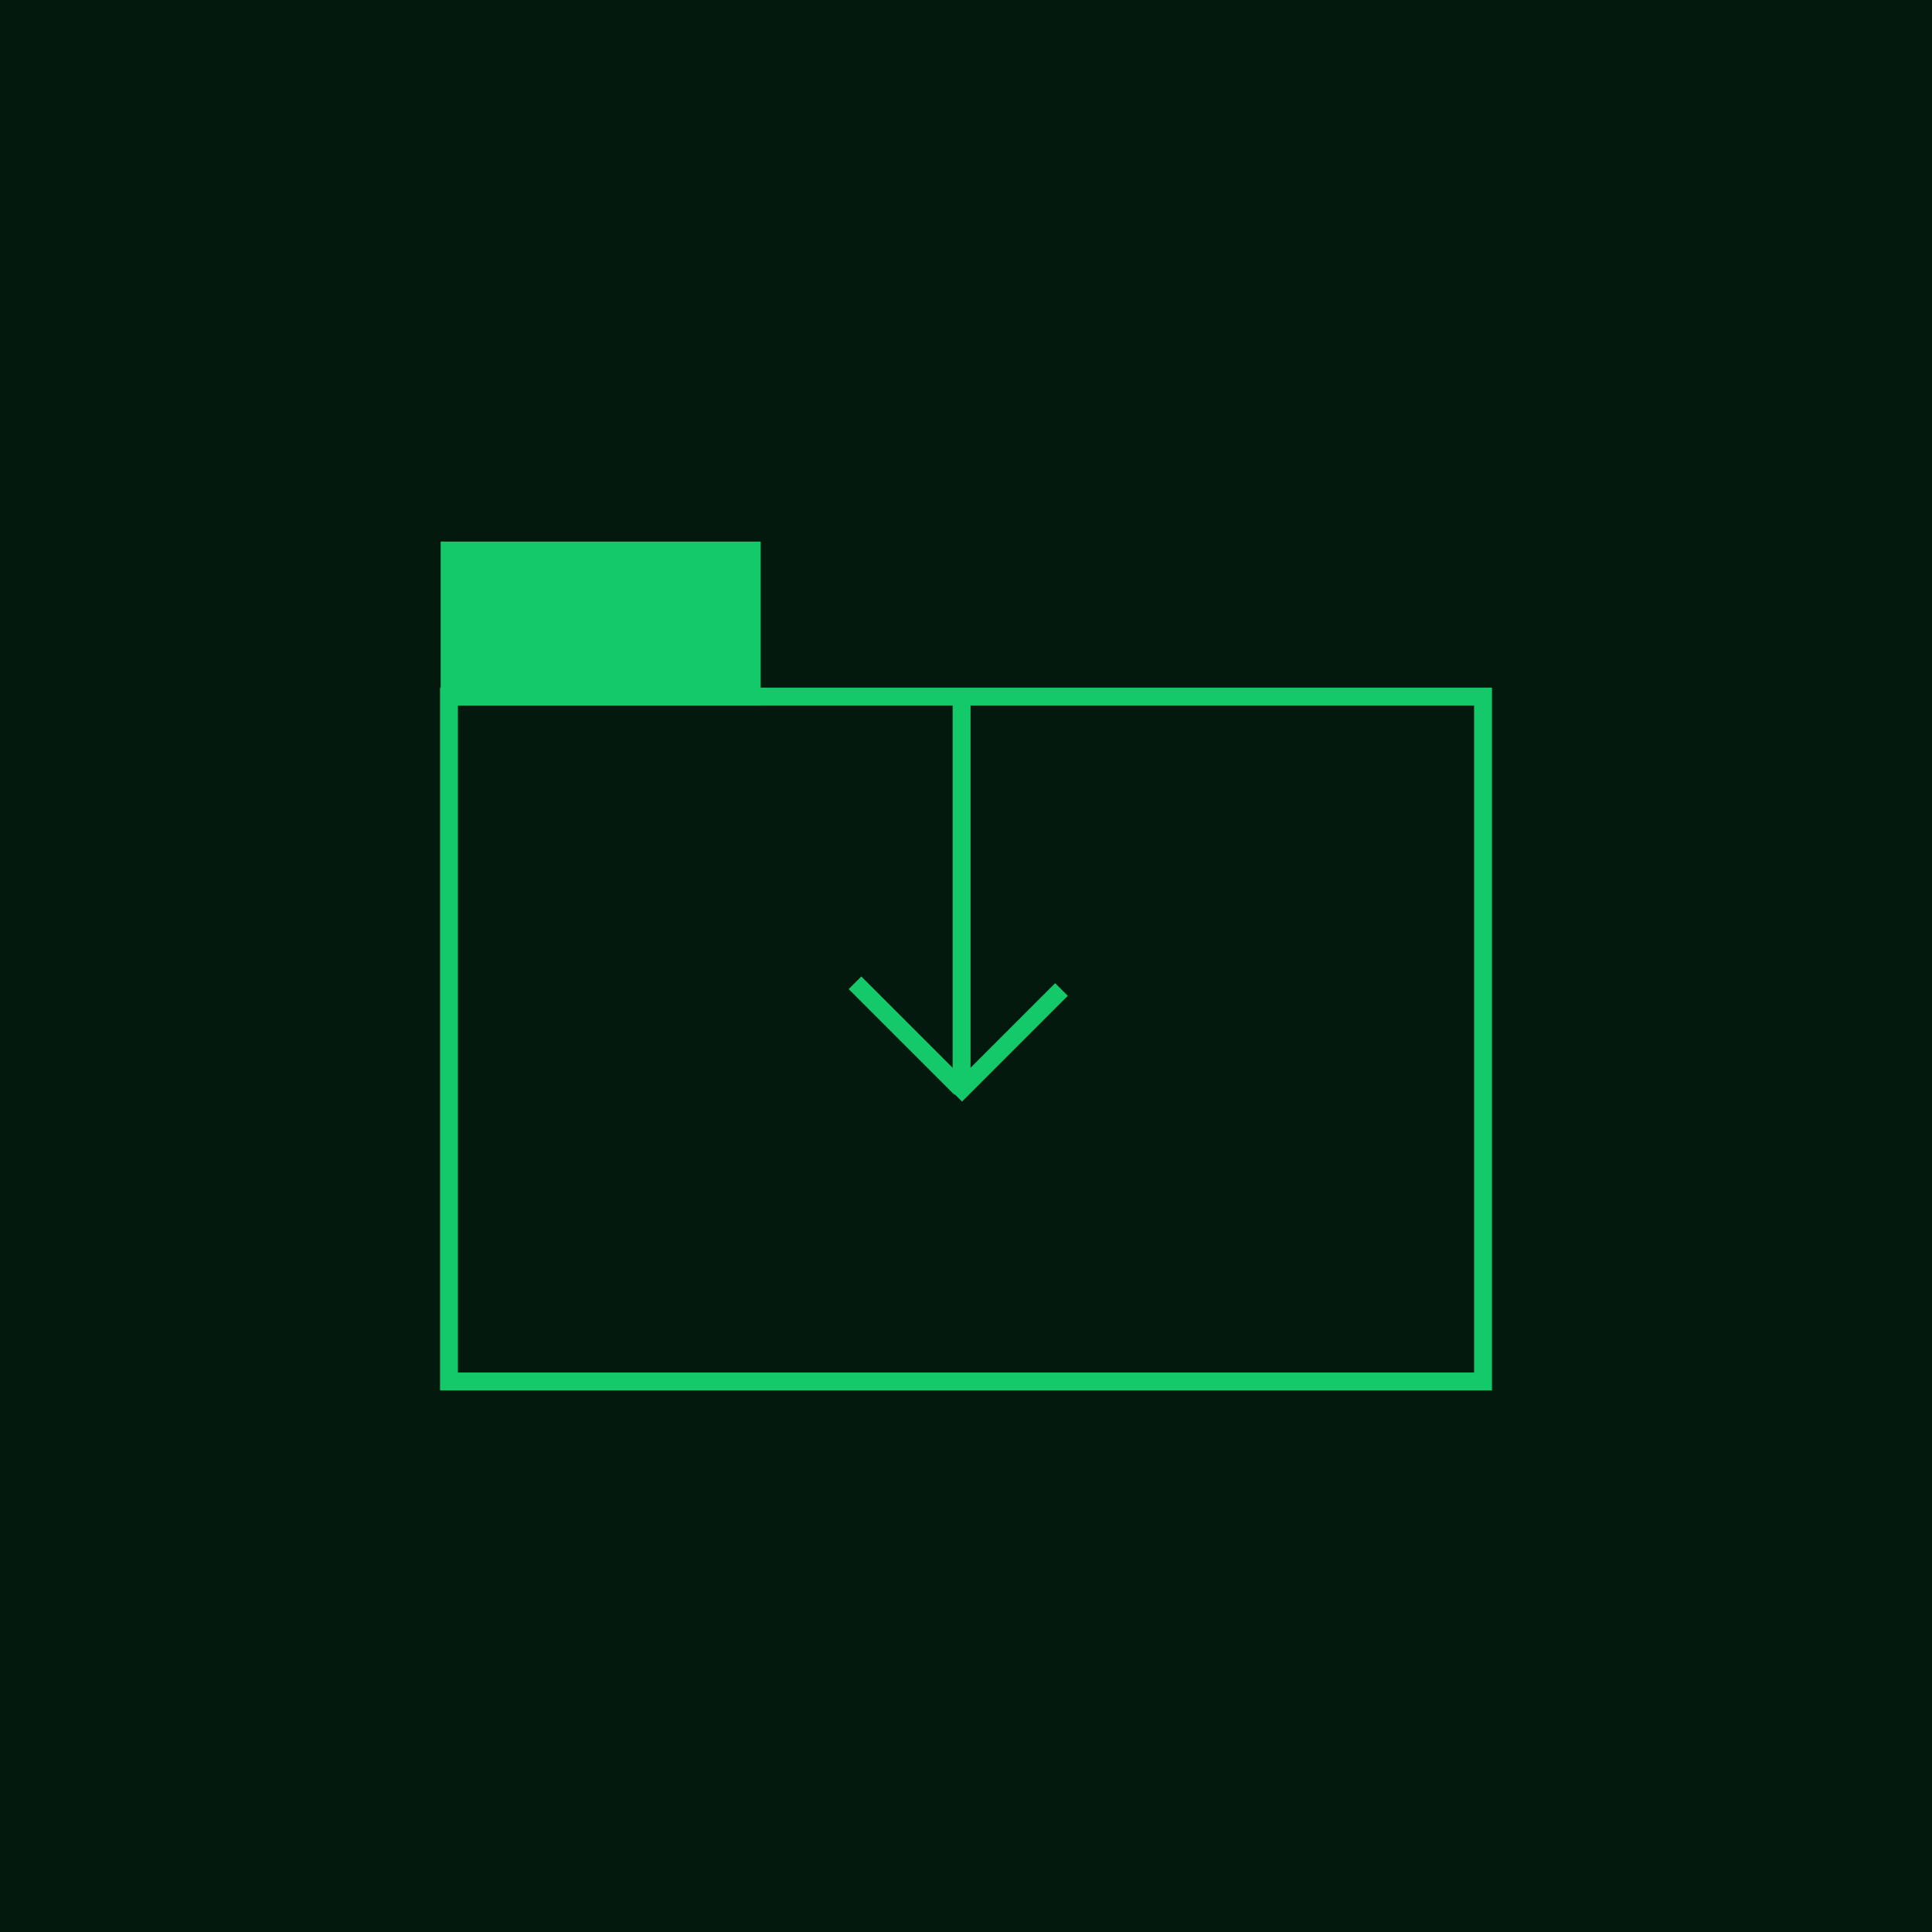 <svg xmlns="http://www.w3.org/2000/svg" width="1080" height="1080" viewBox="0 0 1080 1080">
  <rect width="1080" height="1080" fill="#03190d"/>
  <g>
    <rect x="250.978" y="389.389" width="578.044" height="382.861" fill="none" stroke="#14c96a" stroke-miterlimit="10" stroke-width="10"/>
    <rect x="251.33" y="307.75" width="168.909" height="81.639" fill="#14c96a" stroke="#14c96a" stroke-miterlimit="10" stroke-width="10"/>
    <g>
      <line x1="537.537" y1="391.266" x2="537.537" y2="605.218" fill="none" stroke="#14c96a" stroke-miterlimit="10" stroke-width="10"/>
      <g>
        <line x1="534.252" y1="612.256" x2="593.371" y2="553.137" fill="none" stroke="#14c96a" stroke-miterlimit="10" stroke-width="10"/>
        <line x1="477.949" y1="549.384" x2="537.068" y2="608.502" fill="none" stroke="#14c96a" stroke-miterlimit="10" stroke-width="10"/>
      </g>
    </g>
  </g>
</svg>
